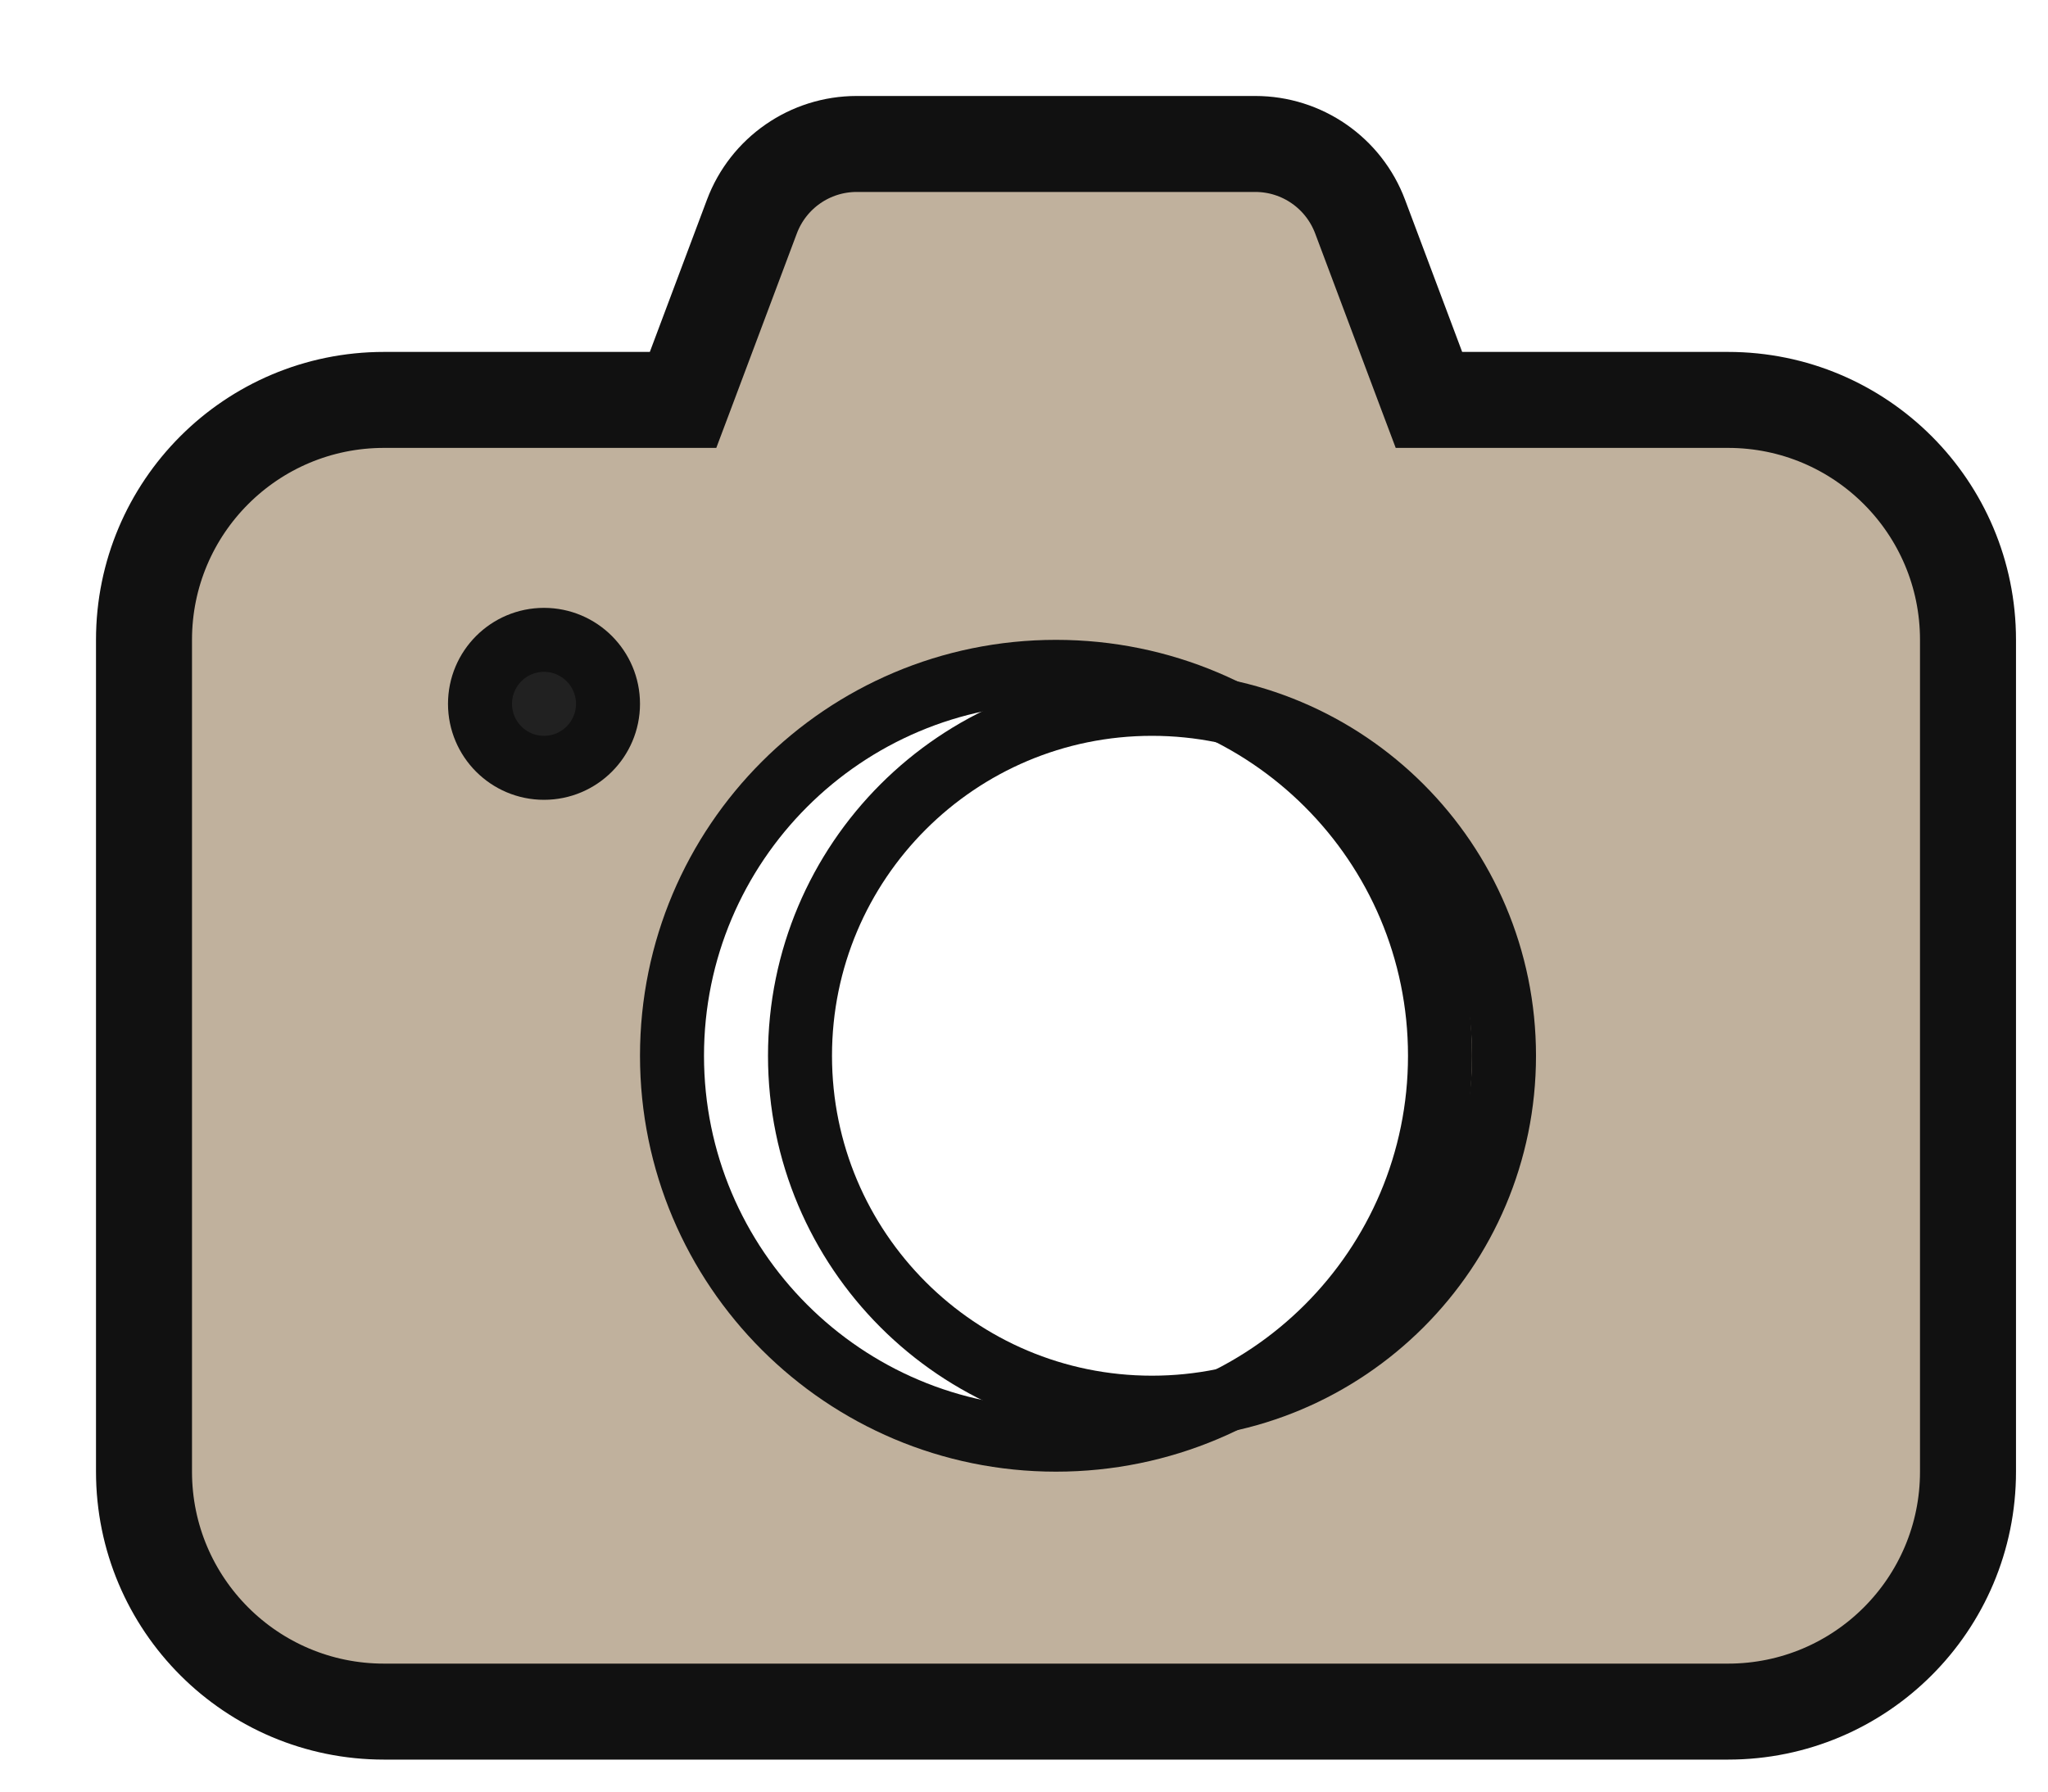 <svg width="16" height="14" viewBox="0 0 16 14" fill="none" xmlns="http://www.w3.org/2000/svg">
<path d="M11.016 3.088L11.077 3.25H11.25H13.5C14.467 3.25 15.25 4.033 15.25 5V11.5C15.25 12.467 14.467 13.25 13.5 13.25H3C2.033 13.25 1.25 12.467 1.25 11.5V5C1.25 4.033 2.033 3.25 3 3.25H5.25H5.423L5.484 3.088L5.991 1.737L5.991 1.737C6.101 1.444 6.38 1.25 6.693 1.25H9.807C10.12 1.25 10.399 1.444 10.509 1.737L10.509 1.737L11.016 3.088ZM8.25 11.25C9.907 11.25 11.25 9.907 11.25 8.25C11.25 6.593 9.907 5.25 8.25 5.25C6.593 5.25 5.25 6.593 5.25 8.25C5.25 9.907 6.593 11.25 8.25 11.25Z" fill="#A89378" fill-opacity="0.72" stroke="#111111" stroke-width="0.5"/>
<path d="M13.5 3H11.25L10.743 1.649C10.597 1.259 10.224 1 9.807 1H6.693C6.276 1 5.903 1.259 5.757 1.649L5.25 3H3C1.895 3 1 3.895 1 5V11.5C1 12.605 1.895 13.5 3 13.5H13.5C14.605 13.5 15.5 12.605 15.5 11.5V5C15.5 3.895 14.605 3 13.5 3Z" stroke="#111111" stroke-width="0.5" stroke-linecap="round" stroke-linejoin="round"/>
<path d="M9 11C10.519 11 11.75 9.769 11.75 8.25C11.75 6.731 10.519 5.5 9 5.5C7.481 5.5 6.25 6.731 6.25 8.25C6.25 9.769 7.481 11 9 11Z" stroke="#111111" stroke-width="0.5" stroke-linecap="round" stroke-linejoin="round"/>
<path d="M4.75 5.5C4.75 5.776 4.526 6 4.25 6C3.974 6 3.75 5.776 3.75 5.5C3.75 5.224 3.974 5 4.25 5C4.526 5 4.75 5.224 4.75 5.5Z" fill="#212121" stroke="#111111" stroke-width="0.5"/>
</svg>

